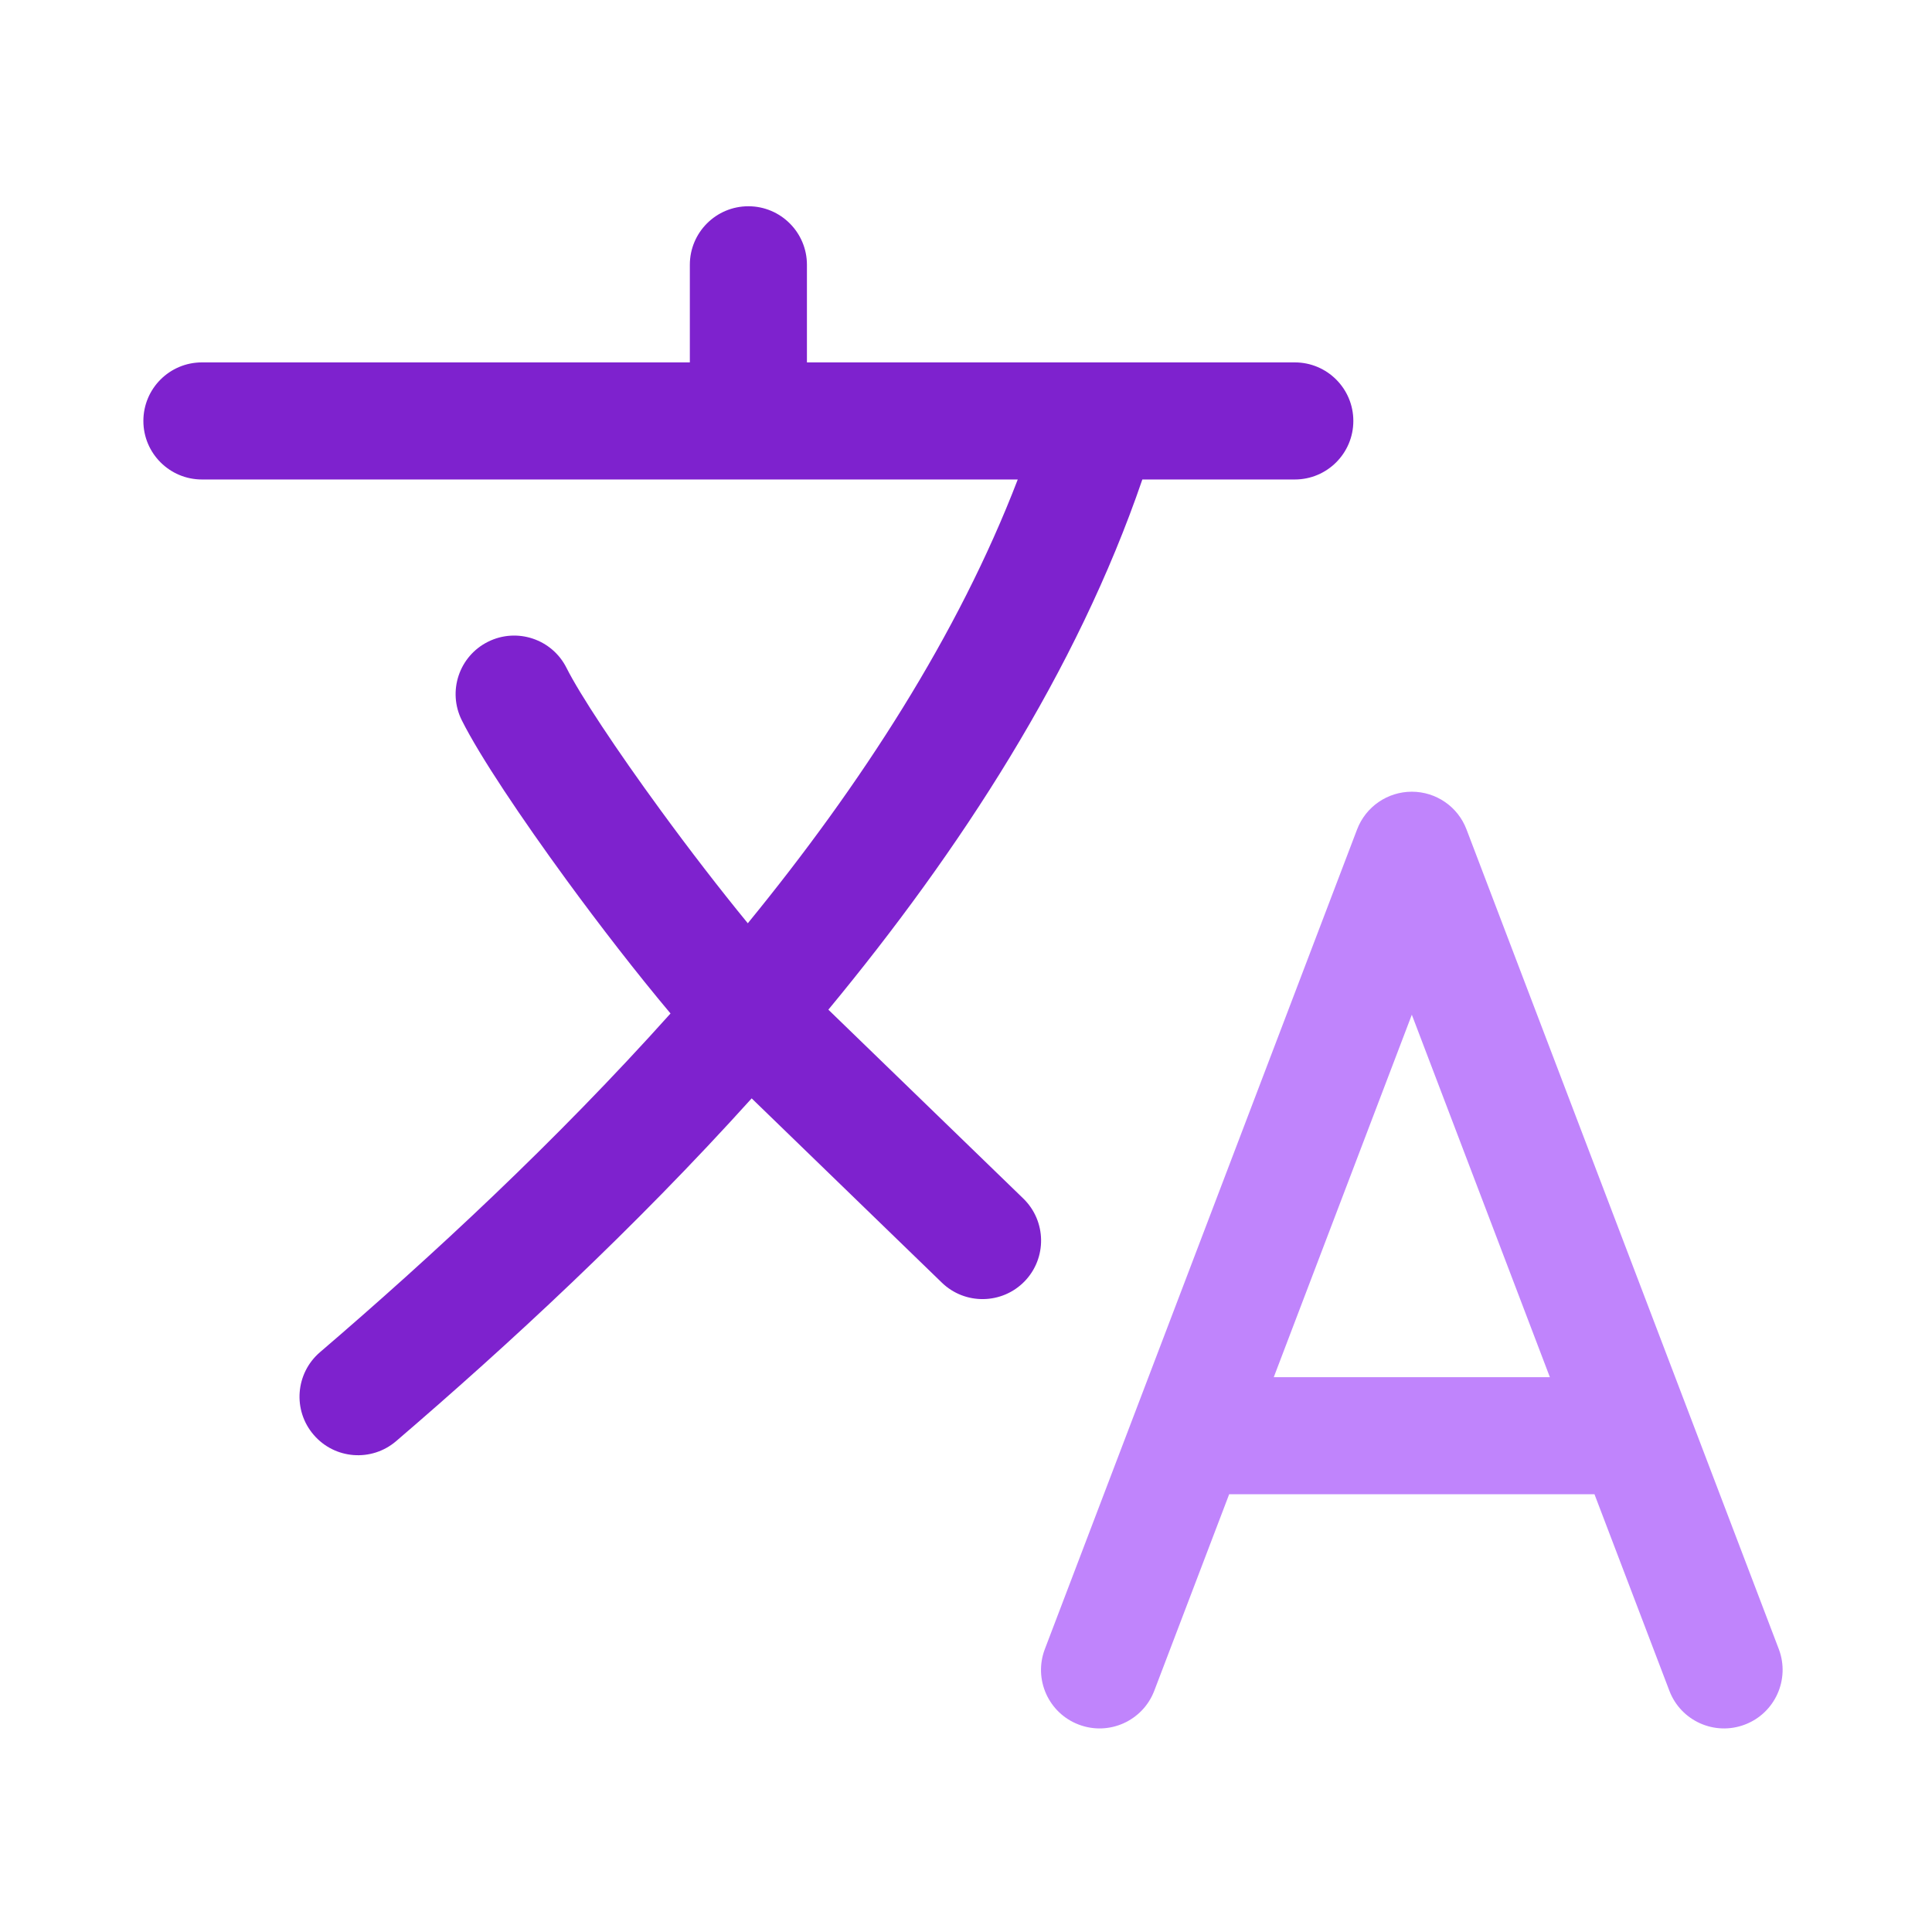 <svg width="33" height="33" viewBox="0 0 33 33" fill="none" xmlns="http://www.w3.org/2000/svg">
<g id="translate">
<path id="Vector" fill-rule="evenodd" clip-rule="evenodd" d="M12.783 3.523C13.335 3.523 13.783 3.971 13.783 4.523V6.19H22.116C22.668 6.19 23.116 6.637 23.116 7.19C23.116 7.742 22.668 8.19 22.116 8.19H19.512C18.392 11.462 16.398 14.528 14.149 17.246L17.478 20.471C17.875 20.856 17.885 21.489 17.501 21.886C17.116 22.282 16.483 22.292 16.087 21.908L12.839 18.761C10.825 20.994 8.678 22.976 6.767 24.615C6.348 24.975 5.716 24.927 5.357 24.507C4.997 24.088 5.046 23.457 5.465 23.097C7.37 21.464 9.488 19.504 11.453 17.311C10.879 16.628 10.246 15.81 9.675 15.029C8.911 13.982 8.197 12.921 7.888 12.303C7.641 11.809 7.841 11.209 8.335 10.962C8.829 10.715 9.43 10.915 9.677 11.409C9.902 11.858 10.521 12.797 11.29 13.848C11.775 14.512 12.296 15.188 12.773 15.77C14.705 13.406 16.364 10.846 17.384 8.19H3.449C2.897 8.19 2.449 7.742 2.449 7.19C2.449 6.637 2.897 6.19 3.449 6.19H11.783V4.523C11.783 3.971 12.23 3.523 12.783 3.523Z" fill="#7E22CE"/>
<path id="Vector_2" fill-rule="evenodd" clip-rule="evenodd" d="M24.115 13.523C24.53 13.523 24.902 13.779 25.049 14.167L28.859 24.167L28.859 24.167L30.383 28.167C30.579 28.683 30.32 29.261 29.804 29.457C29.288 29.654 28.71 29.395 28.514 28.879L27.235 25.523H20.995L19.716 28.879C19.519 29.395 18.942 29.654 18.425 29.457C17.909 29.261 17.65 28.683 17.847 28.167L19.371 24.167L19.371 24.167L23.18 14.167C23.328 13.779 23.7 13.523 24.115 13.523ZM21.757 23.523H26.473L24.115 17.332L21.757 23.523Z" fill="#C084FC"/>
</g>
</svg>
